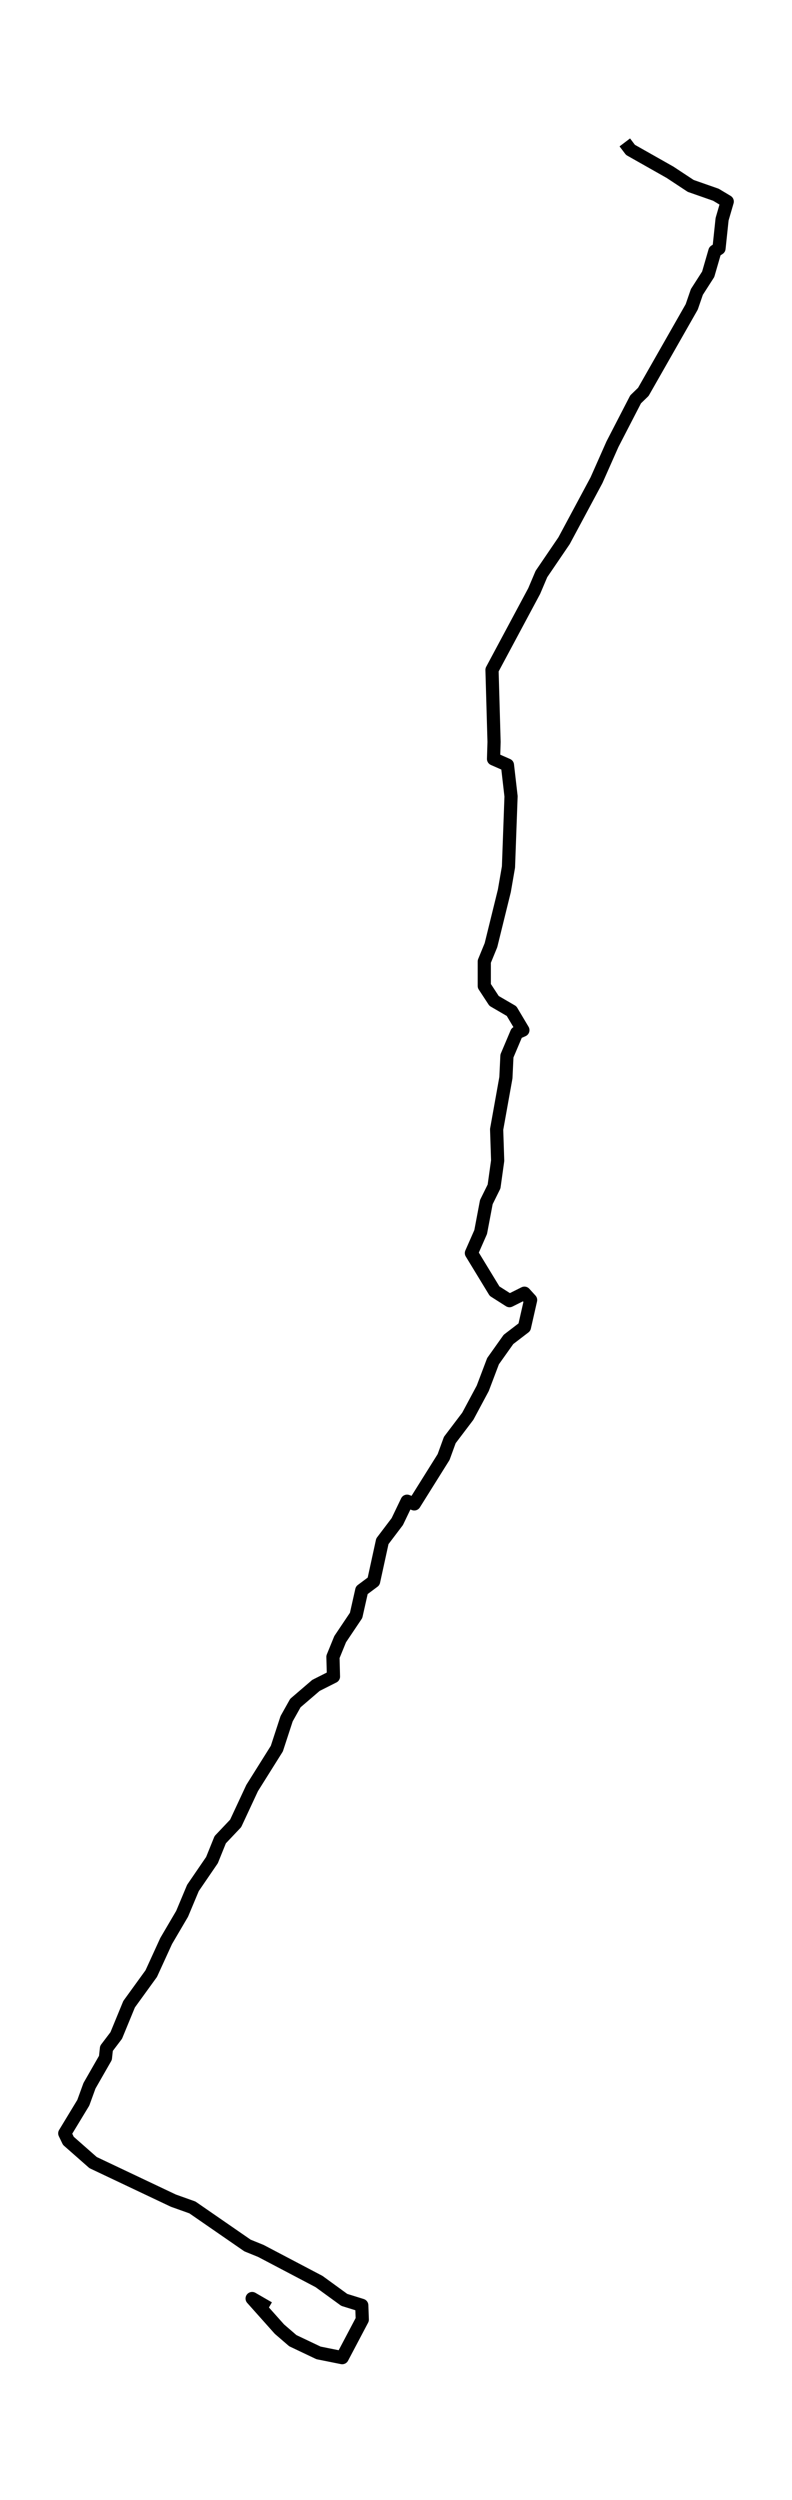 <?xml version="1.0" encoding="utf-8" standalone="no"?>
<!DOCTYPE svg PUBLIC "-//W3C//DTD SVG 1.1//EN"
  "http://www.w3.org/Graphics/SVG/1.1/DTD/svg11.dtd">
<svg xmlns:xlink="http://www.w3.org/1999/xlink" width="180.223pt" height="568.8pt" viewBox="0 0 180.223 568.8" xmlns="http://www.w3.org/2000/svg" version="1.1">
 <defs>
  <style type="text/css">*{stroke-linejoin: round; stroke-linecap: butt}</style>
 </defs>
 <g id="figure_1">
  <g id="patch_1">
   <path d="M 0 568.8 
L 180.223 568.8 
L 180.223 0 
L 0 0 
z
" style="fill: #ffffff"/>
  </g>
  <g id="axes_1">
   <g id="LineCollection_1">
    <path d="M 142.177 32.4 
L 143.465 34.101 
L 152.484 39.205 
L 157.17 42.298 
L 162.909 44.308 
L 165.486 45.854 
L 164.315 49.875 
L 163.612 56.525 
L 162.675 57.144 
L 161.152 62.402 
L 158.575 66.423 
L 157.404 69.825 
L 146.393 89.156 
L 144.636 90.857 
L 139.366 101.064 
L 135.734 109.26 
L 128.355 123.024 
L 123.201 130.602 
L 121.562 134.468 
L 111.957 152.407 
L 112.425 168.8 
L 112.308 172.666 
L 115.471 174.058 
L 116.291 181.172 
L 115.705 197.255 
L 114.768 202.668 
L 111.722 215.04 
L 110.2 218.752 
L 110.2 224.319 
L 112.425 227.721 
L 116.408 230.041 
L 118.985 234.371 
L 117.579 234.99 
L 115.354 240.248 
L 115.119 245.197 
L 113.011 256.95 
L 113.245 264.064 
L 112.425 269.94 
L 110.668 273.497 
L 109.38 280.302 
L 107.271 285.096 
L 112.542 293.756 
L 115.939 295.921 
L 119.336 294.22 
L 120.742 295.767 
L 119.336 301.953 
L 115.705 304.736 
L 112.191 309.685 
L 109.848 315.871 
L 106.452 322.212 
L 102.352 327.624 
L 100.946 331.491 
L 94.27 342.161 
L 92.63 341.543 
L 90.404 346.182 
L 87.008 350.667 
L 85.016 359.791 
L 82.322 361.802 
L 81.034 367.524 
L 77.403 372.936 
L 75.763 376.957 
L 75.88 381.442 
L 71.898 383.452 
L 67.212 387.473 
L 65.221 391.03 
L 62.996 397.835 
L 57.373 406.804 
L 53.625 414.846 
L 50.111 418.558 
L 48.237 423.197 
L 43.903 429.538 
L 41.443 435.414 
L 37.812 441.6 
L 34.416 449.024 
L 29.379 455.983 
L 26.451 463.097 
L 24.225 466.035 
L 23.991 468.2 
L 20.36 474.541 
L 18.954 478.407 
L 14.737 485.366 
L 15.557 487.067 
L 21.18 492.016 
L 39.452 500.676 
L 43.786 502.223 
L 56.319 510.883 
L 59.365 512.12 
L 72.6 519.079 
L 78.34 523.255 
L 82.322 524.492 
L 82.44 527.74 
L 77.871 536.4 
L 72.483 535.317 
L 66.627 532.534 
L 63.581 529.905 
L 57.373 522.946 
L 61.122 525.111 
" clip-path="url(#p29f75e78fd)" style="fill: none; stroke: #000000; stroke-width: 3"/>
   </g>
  </g>
 </g>
 <defs>
  <clipPath id="p29f75e78fd">
   <rect x="7.2" y="7.2" width="165.823" height="554.4"/>
  </clipPath>
 </defs>
</svg>
